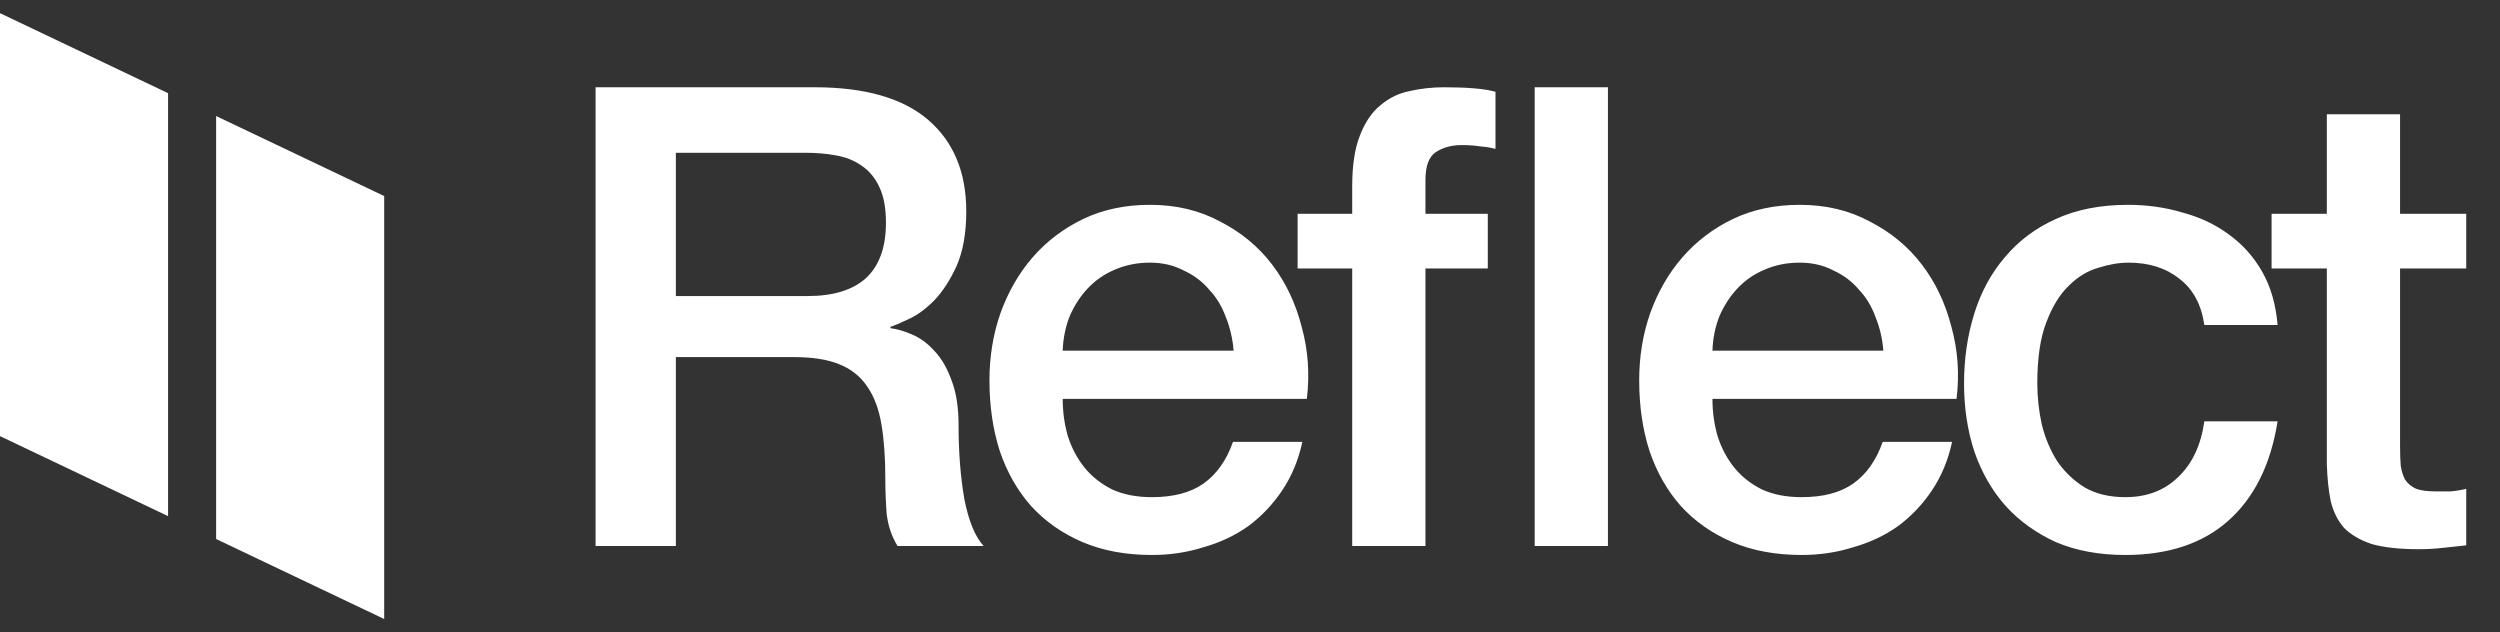 <svg width="87" height="22" viewBox="0 0 87 22" fill="none" xmlns="http://www.w3.org/2000/svg">
<rect x="0" y="0" width="87" height="22" fill="#333333" stroke="none"/>
<path d="M7.521 18.758V4.038L13.37 6.823V21.542L7.521 18.758ZM0 15.177V0.458L5.849 3.243V17.962L0 15.177Z" fill="white"/>
<path d="M20.726 3.037H28.349C30.108 3.037 31.427 3.417 32.307 4.177C33.186 4.937 33.626 5.995 33.626 7.352C33.626 8.112 33.514 8.745 33.291 9.252C33.067 9.744 32.806 10.146 32.508 10.459C32.21 10.758 31.912 10.974 31.614 11.108C31.331 11.242 31.122 11.331 30.988 11.376V11.421C31.226 11.451 31.48 11.525 31.748 11.644C32.031 11.764 32.292 11.957 32.53 12.226C32.769 12.479 32.963 12.814 33.112 13.232C33.276 13.649 33.358 14.171 33.358 14.797C33.358 15.736 33.425 16.593 33.559 17.368C33.708 18.128 33.931 18.672 34.23 19H31.234C31.025 18.657 30.898 18.277 30.854 17.86C30.824 17.442 30.809 17.04 30.809 16.652C30.809 15.922 30.764 15.296 30.675 14.774C30.585 14.238 30.421 13.798 30.183 13.455C29.944 13.098 29.616 12.837 29.199 12.673C28.797 12.509 28.275 12.427 27.634 12.427H23.52V19H20.726V3.037ZM23.52 10.303H28.104C28.998 10.303 29.676 10.094 30.138 9.677C30.6 9.245 30.831 8.604 30.831 7.754C30.831 7.247 30.757 6.837 30.608 6.524C30.459 6.197 30.25 5.943 29.982 5.764C29.728 5.585 29.43 5.466 29.087 5.407C28.759 5.347 28.416 5.317 28.059 5.317H23.52V10.303ZM42.929 12.203C42.899 11.801 42.81 11.413 42.661 11.041C42.526 10.668 42.333 10.348 42.079 10.079C41.841 9.796 41.543 9.573 41.185 9.409C40.842 9.23 40.455 9.14 40.022 9.14C39.575 9.14 39.165 9.222 38.793 9.386C38.435 9.535 38.122 9.751 37.854 10.035C37.6 10.303 37.392 10.623 37.228 10.996C37.079 11.369 36.997 11.771 36.982 12.203H42.929ZM36.982 13.88C36.982 14.327 37.041 14.759 37.161 15.177C37.295 15.594 37.489 15.959 37.742 16.272C37.995 16.585 38.316 16.839 38.703 17.032C39.091 17.211 39.553 17.301 40.089 17.301C40.835 17.301 41.431 17.144 41.878 16.831C42.34 16.503 42.683 16.019 42.907 15.378H45.321C45.187 16.004 44.956 16.563 44.628 17.055C44.3 17.547 43.905 17.964 43.443 18.307C42.981 18.635 42.459 18.881 41.878 19.045C41.312 19.224 40.715 19.313 40.089 19.313C39.18 19.313 38.375 19.164 37.675 18.866C36.974 18.568 36.378 18.15 35.886 17.614C35.409 17.077 35.044 16.436 34.791 15.691C34.552 14.946 34.433 14.126 34.433 13.232C34.433 12.412 34.56 11.637 34.813 10.907C35.081 10.161 35.454 9.513 35.931 8.961C36.423 8.395 37.012 7.948 37.697 7.62C38.383 7.292 39.158 7.128 40.022 7.128C40.932 7.128 41.744 7.322 42.459 7.709C43.19 8.082 43.793 8.581 44.27 9.207C44.747 9.833 45.09 10.556 45.299 11.376C45.522 12.181 45.582 13.016 45.478 13.88H36.982ZM53.407 3.037H55.956V19H53.407V3.037ZM45.157 7.441H47.057V6.48C47.057 5.749 47.147 5.161 47.326 4.714C47.505 4.251 47.743 3.901 48.041 3.663C48.339 3.409 48.675 3.245 49.047 3.171C49.435 3.081 49.837 3.037 50.255 3.037C51.074 3.037 51.671 3.089 52.043 3.193V5.183C51.879 5.138 51.7 5.108 51.507 5.094C51.328 5.064 51.112 5.049 50.858 5.049C50.516 5.049 50.217 5.131 49.964 5.295C49.725 5.459 49.606 5.779 49.606 6.256V7.441H51.775V9.342H49.606V19H47.057V9.342H45.157V7.441ZM65.54 12.203C65.51 11.801 65.421 11.413 65.271 11.041C65.137 10.668 64.944 10.348 64.69 10.079C64.452 9.796 64.153 9.573 63.796 9.409C63.453 9.23 63.066 9.14 62.633 9.14C62.186 9.14 61.776 9.222 61.404 9.386C61.046 9.535 60.733 9.751 60.465 10.035C60.211 10.303 60.002 10.623 59.839 10.996C59.69 11.369 59.608 11.771 59.593 12.203H65.54ZM59.593 13.88C59.593 14.327 59.652 14.759 59.772 15.177C59.906 15.594 60.099 15.959 60.353 16.272C60.606 16.585 60.927 16.839 61.314 17.032C61.702 17.211 62.164 17.301 62.7 17.301C63.446 17.301 64.042 17.144 64.489 16.831C64.951 16.503 65.294 16.019 65.517 15.378H67.932C67.798 16.004 67.567 16.563 67.239 17.055C66.911 17.547 66.516 17.964 66.054 18.307C65.592 18.635 65.07 18.881 64.489 19.045C63.922 19.224 63.326 19.313 62.7 19.313C61.791 19.313 60.986 19.164 60.286 18.866C59.585 18.568 58.989 18.15 58.497 17.614C58.02 17.077 57.655 16.436 57.402 15.691C57.163 14.946 57.044 14.126 57.044 13.232C57.044 12.412 57.17 11.637 57.424 10.907C57.692 10.161 58.065 9.513 58.542 8.961C59.034 8.395 59.622 7.948 60.308 7.62C60.994 7.292 61.769 7.128 62.633 7.128C63.542 7.128 64.355 7.322 65.07 7.709C65.8 8.082 66.404 8.581 66.881 9.207C67.358 9.833 67.701 10.556 67.91 11.376C68.133 12.181 68.193 13.016 68.088 13.88H59.593ZM76.711 11.309C76.607 10.594 76.316 10.057 75.839 9.699C75.377 9.327 74.788 9.14 74.073 9.14C73.745 9.14 73.395 9.2 73.022 9.319C72.649 9.424 72.306 9.632 71.993 9.945C71.68 10.243 71.42 10.668 71.211 11.22C71.002 11.756 70.898 12.464 70.898 13.344C70.898 13.82 70.95 14.297 71.055 14.774C71.174 15.251 71.353 15.676 71.591 16.049C71.844 16.421 72.165 16.727 72.552 16.965C72.94 17.189 73.409 17.301 73.961 17.301C74.706 17.301 75.317 17.07 75.794 16.608C76.286 16.146 76.592 15.497 76.711 14.663H79.26C79.021 16.168 78.447 17.323 77.538 18.128C76.644 18.918 75.451 19.313 73.961 19.313C73.052 19.313 72.247 19.164 71.546 18.866C70.861 18.553 70.279 18.136 69.802 17.614C69.326 17.077 68.96 16.444 68.707 15.713C68.469 14.983 68.349 14.193 68.349 13.344C68.349 12.479 68.469 11.667 68.707 10.907C68.945 10.146 69.303 9.491 69.78 8.939C70.257 8.373 70.846 7.933 71.546 7.62C72.262 7.292 73.097 7.128 74.05 7.128C74.721 7.128 75.355 7.218 75.951 7.396C76.562 7.56 77.099 7.814 77.561 8.157C78.037 8.499 78.425 8.932 78.723 9.453C79.021 9.975 79.2 10.594 79.26 11.309H76.711ZM79.051 7.441H80.974V3.976H83.522V7.441H85.825V9.342H83.522V15.512C83.522 15.78 83.53 16.012 83.545 16.205C83.575 16.399 83.627 16.563 83.701 16.697C83.791 16.831 83.918 16.936 84.082 17.01C84.245 17.07 84.469 17.1 84.752 17.1C84.931 17.1 85.11 17.1 85.289 17.1C85.468 17.085 85.647 17.055 85.825 17.01V18.978C85.542 19.008 85.266 19.037 84.998 19.067C84.73 19.097 84.454 19.112 84.171 19.112C83.5 19.112 82.956 19.052 82.539 18.933C82.136 18.799 81.816 18.613 81.577 18.374C81.354 18.121 81.197 17.808 81.108 17.435C81.033 17.062 80.989 16.637 80.974 16.161V9.342H79.051V7.441Z" fill="white"/>
</svg>
